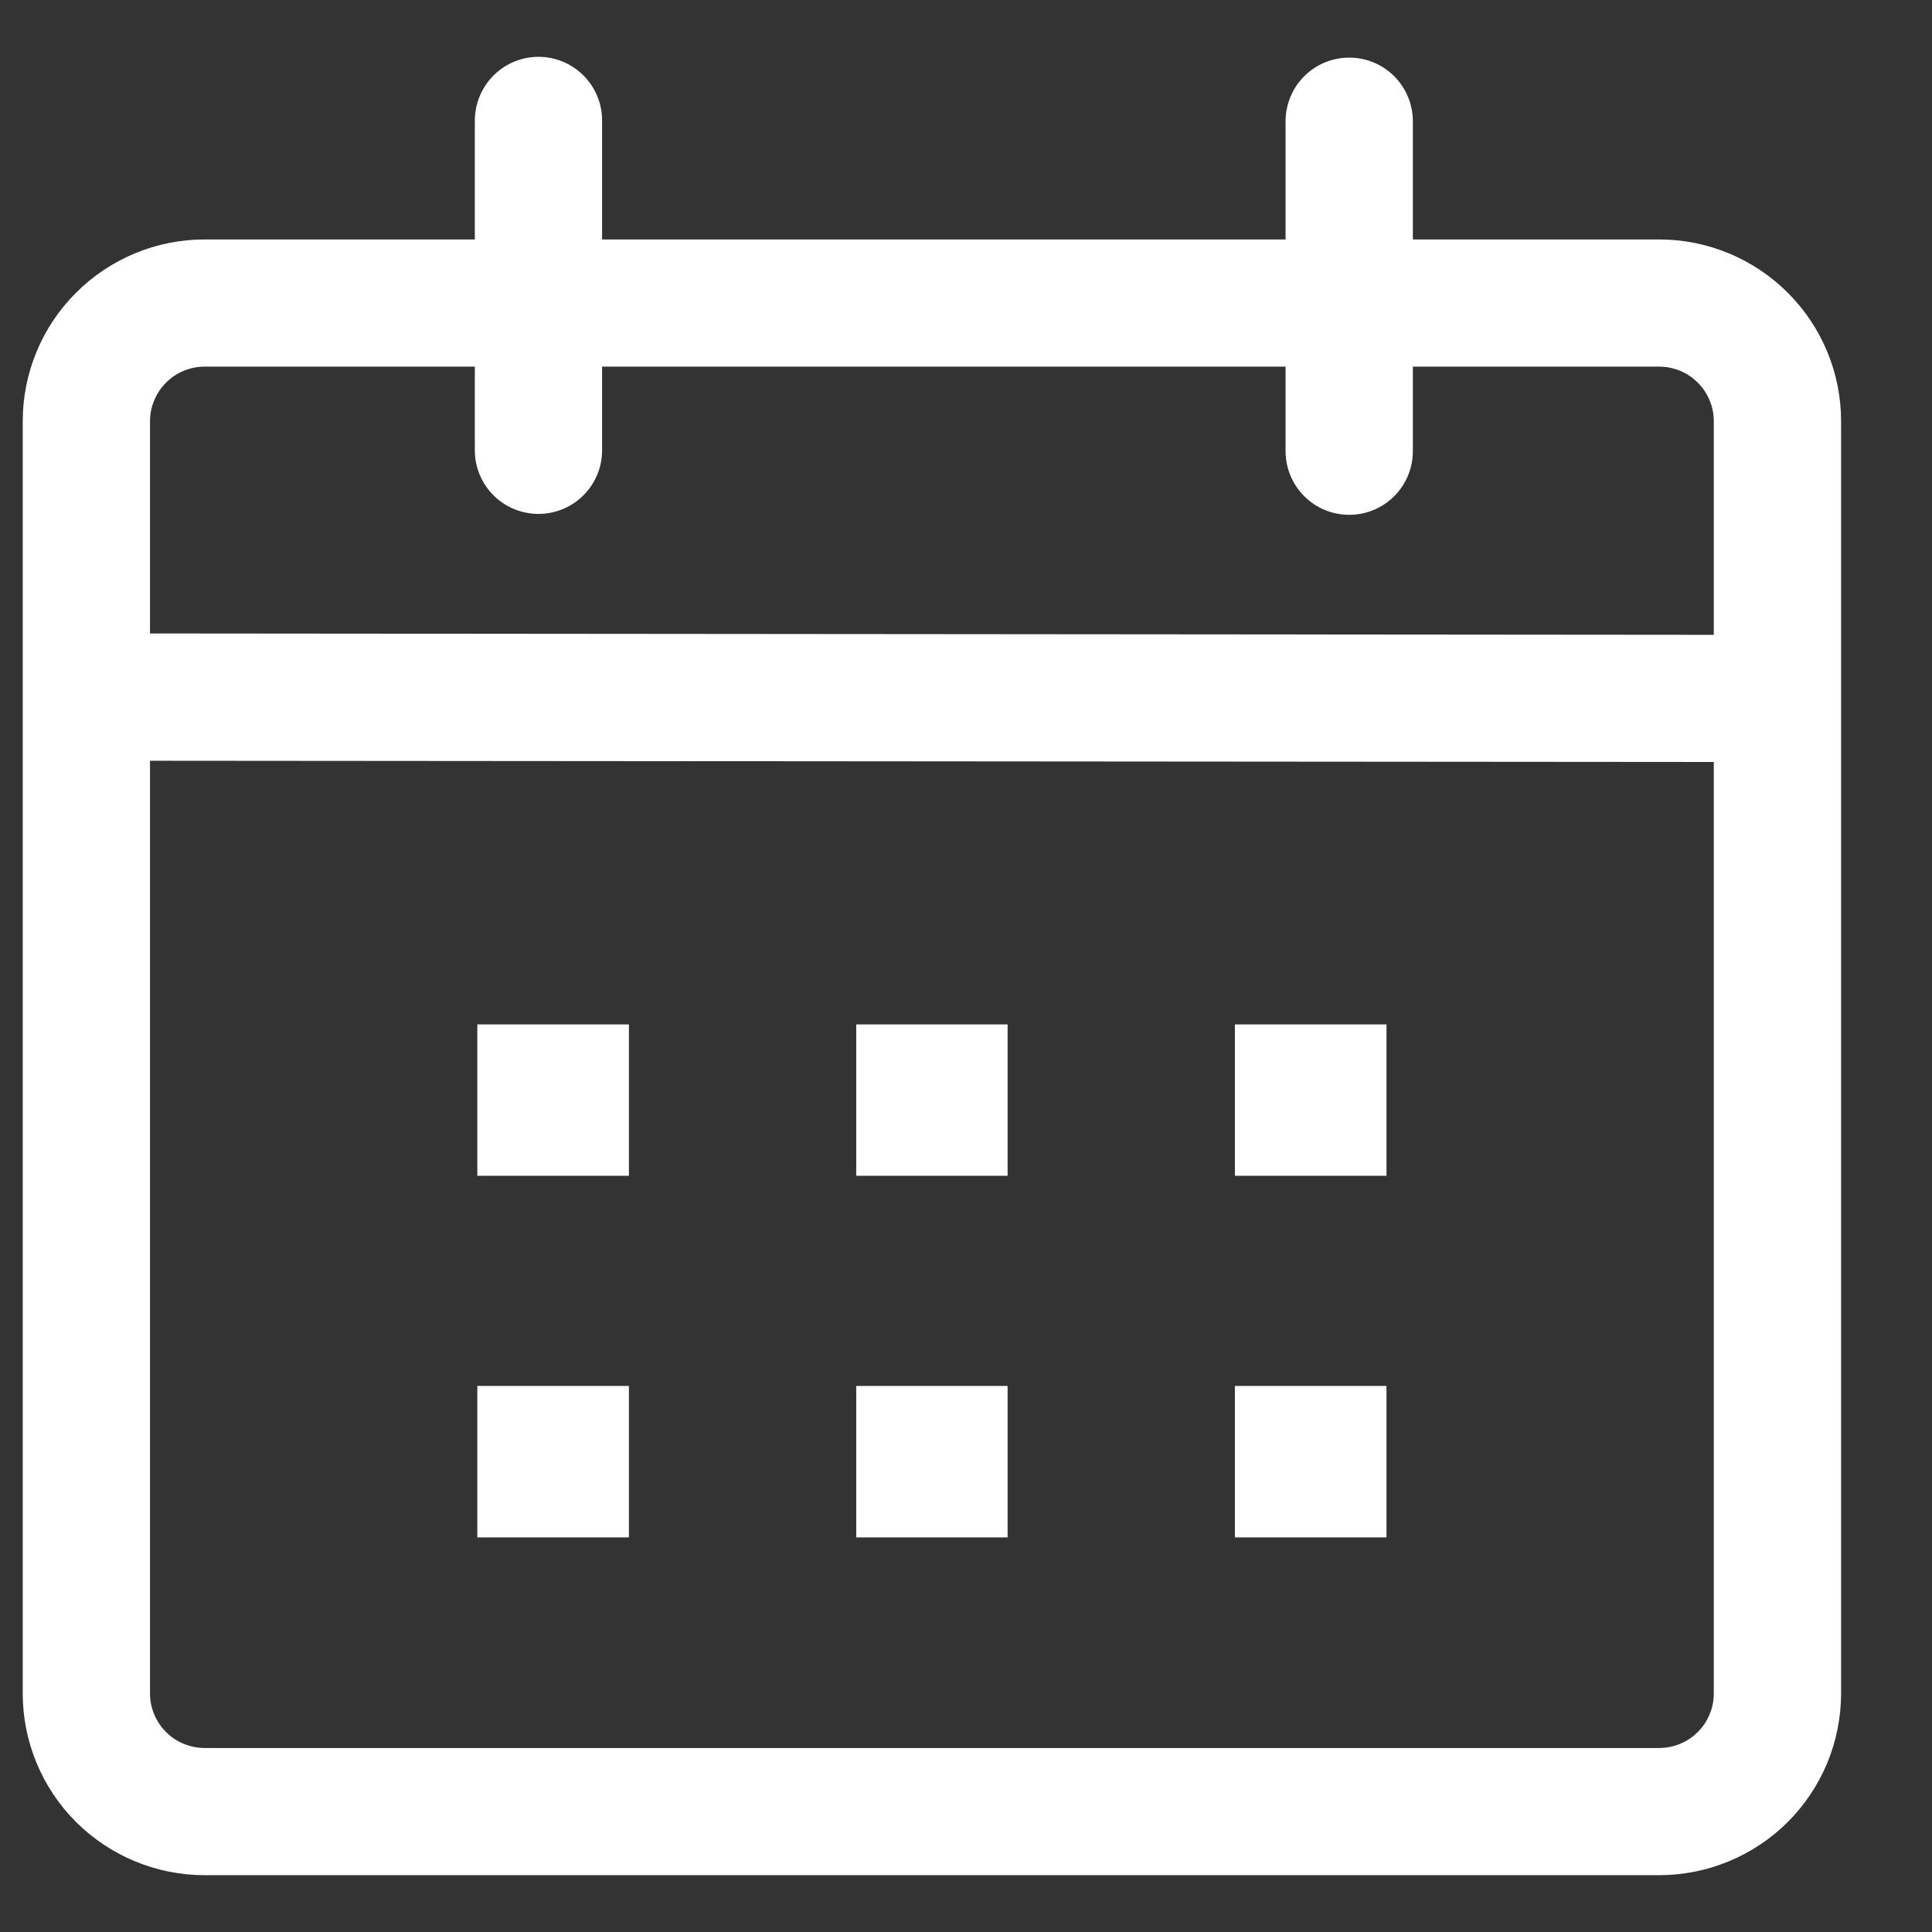 <svg width="17" height="17" viewBox="0 0 17 17" fill="none" xmlns="http://www.w3.org/2000/svg">
<rect x="0" y="0" width="17" height="17" fill="#333333" stroke="none"/>
<g clip-path="url(#clip0_52_1629)">
<path d="M4.738 0.5C4.887 0.5 5.029 0.559 5.134 0.664C5.239 0.769 5.298 0.911 5.298 1.06V2.107H11.312V1.067C11.312 0.919 11.371 0.776 11.476 0.671C11.581 0.566 11.723 0.507 11.872 0.507C12.021 0.507 12.163 0.566 12.268 0.671C12.373 0.776 12.432 0.919 12.432 1.067V2.107H14.6C15.024 2.107 15.431 2.276 15.731 2.576C16.031 2.875 16.2 3.282 16.2 3.706V14.901C16.2 15.325 16.031 15.732 15.731 16.032C15.431 16.331 15.024 16.5 14.6 16.5H1.8C1.376 16.5 0.969 16.331 0.669 16.032C0.369 15.732 0.2 15.325 0.2 14.901L0.2 3.706C0.2 3.282 0.369 2.875 0.669 2.576C0.969 2.276 1.376 2.107 1.8 2.107H4.178V1.059C4.179 0.911 4.238 0.769 4.343 0.664C4.448 0.559 4.59 0.5 4.738 0.5ZM1.32 6.694V14.901C1.32 14.964 1.332 15.026 1.357 15.085C1.381 15.143 1.416 15.196 1.461 15.24C1.505 15.285 1.558 15.32 1.616 15.344C1.675 15.368 1.737 15.381 1.8 15.381H14.6C14.663 15.381 14.726 15.368 14.784 15.344C14.842 15.32 14.895 15.285 14.939 15.24C14.984 15.196 15.019 15.143 15.043 15.085C15.068 15.026 15.08 14.964 15.08 14.901V6.705L1.32 6.694ZM5.534 12.195V13.528H4.2V12.195H5.534ZM8.866 12.195V13.528H7.534V12.195H8.866ZM12.2 12.195V13.528H10.866V12.195H12.2ZM5.534 9.014V10.346H4.2V9.014H5.534ZM8.866 9.014V10.346H7.534V9.014H8.866ZM12.2 9.014V10.346H10.866V9.014H12.2ZM4.178 3.226H1.8C1.737 3.226 1.675 3.239 1.616 3.263C1.558 3.287 1.505 3.322 1.461 3.367C1.416 3.412 1.381 3.464 1.357 3.523C1.332 3.581 1.32 3.643 1.32 3.706V5.574L15.08 5.586V3.706C15.08 3.643 15.068 3.581 15.043 3.523C15.019 3.464 14.984 3.412 14.939 3.367C14.895 3.322 14.842 3.287 14.784 3.263C14.726 3.239 14.663 3.226 14.6 3.226H12.432V3.97C12.432 4.118 12.373 4.261 12.268 4.366C12.163 4.471 12.021 4.53 11.872 4.53C11.723 4.53 11.581 4.471 11.476 4.366C11.371 4.261 11.312 4.118 11.312 3.97V3.226H5.298V3.962C5.298 4.111 5.239 4.253 5.134 4.358C5.029 4.463 4.887 4.522 4.738 4.522C4.59 4.522 4.447 4.463 4.342 4.358C4.237 4.253 4.178 4.111 4.178 3.962V3.226Z" fill="white"/>
</g>
<defs>
<clipPath id="clip0_52_1629">
<rect width="16" height="16" fill="white" transform="translate(0.2 0.5)"/>
</clipPath>
</defs>
</svg>
